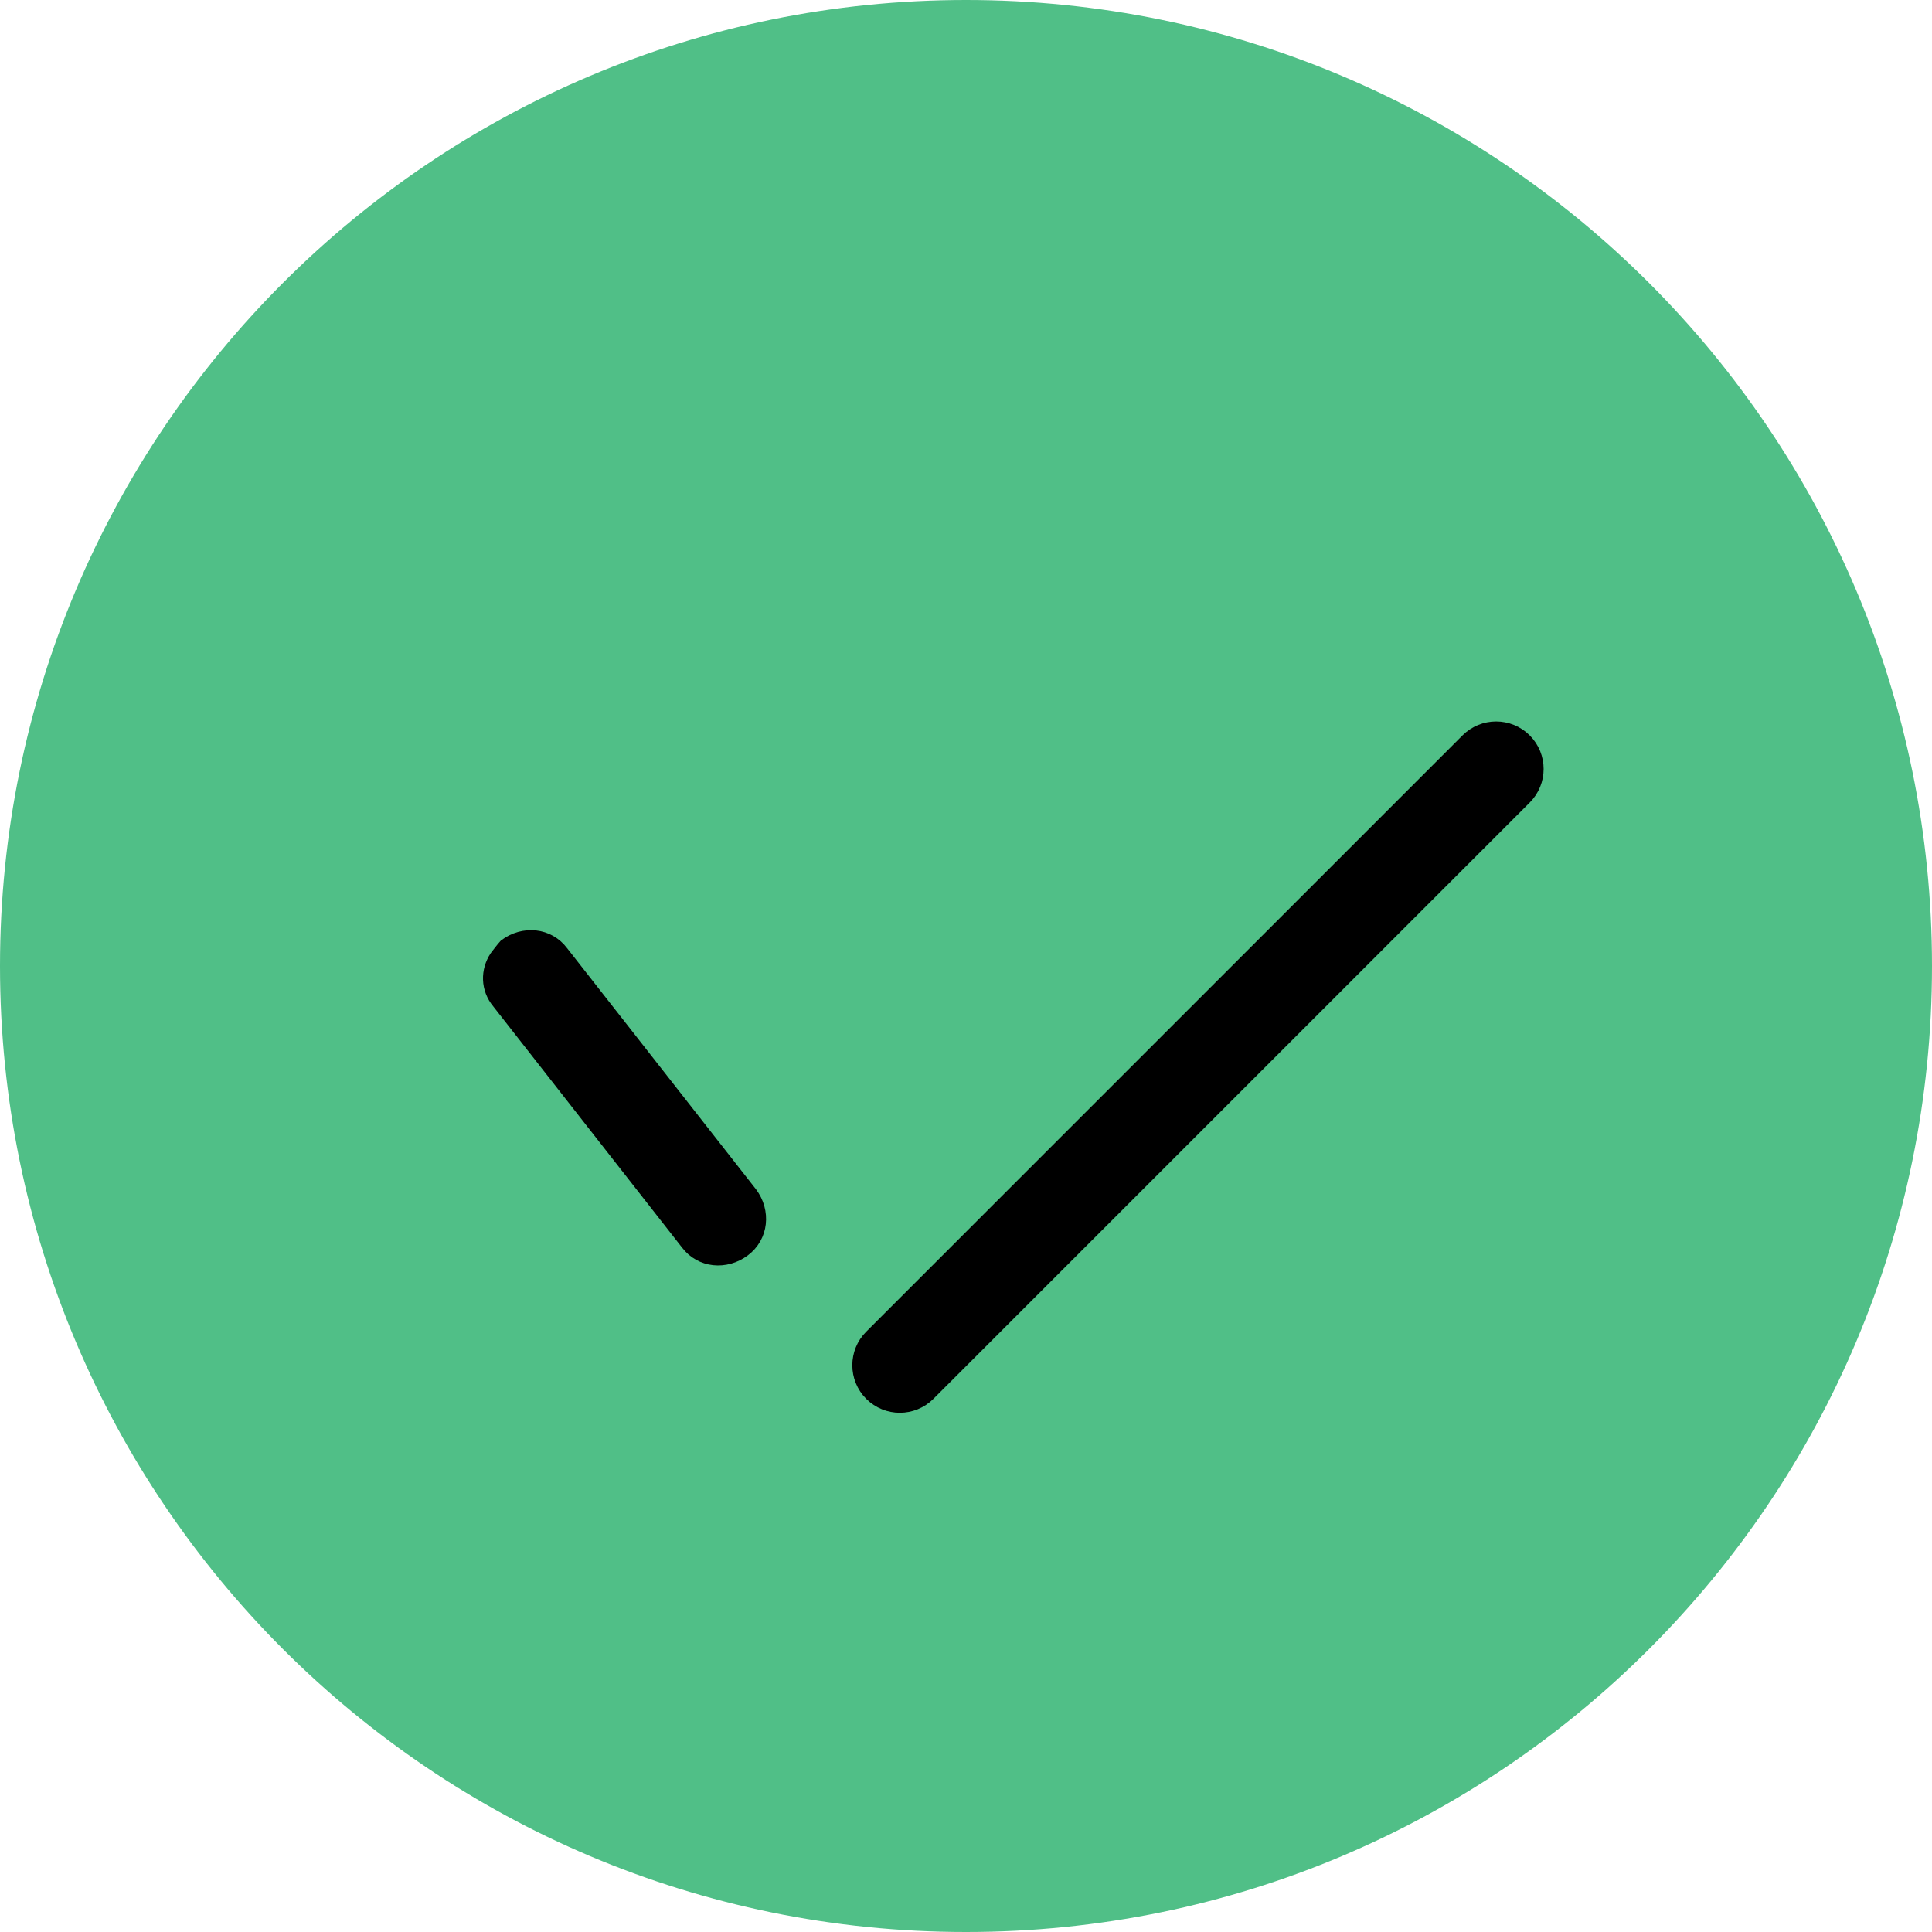 <svg width="22" height="22" viewBox="0 0 22 22" fill="none" xmlns="http://www.w3.org/2000/svg">
<path d="M11 22C17.075 22 22 17.075 22 11C22 4.925 17.075 0 11 0C4.925 0 0 4.925 0 11C0 17.075 4.925 22 11 22Z" fill="#50BF87"/>
<path d="M16.707 8.427L9.917 15.217C9.735 15.399 9.735 15.694 9.917 15.876C10.099 16.058 10.394 16.058 10.576 15.876L17.366 9.086C17.548 8.904 17.548 8.609 17.366 8.427C17.184 8.245 16.889 8.245 16.707 8.427Z" fill="black" stroke="black" stroke-width="0.15" stroke-miterlimit="10"/>
<path d="M5.65 10.896C5.65 10.896 5.728 10.793 5.753 10.767C5.96 10.612 6.245 10.637 6.4 10.845L8.549 13.588C8.704 13.795 8.678 14.08 8.471 14.235C8.264 14.39 7.979 14.365 7.824 14.158L5.676 11.414C5.546 11.259 5.546 11.052 5.65 10.896Z" fill="black" stroke="black" stroke-width="0.15" stroke-miterlimit="10"/>
</svg>

